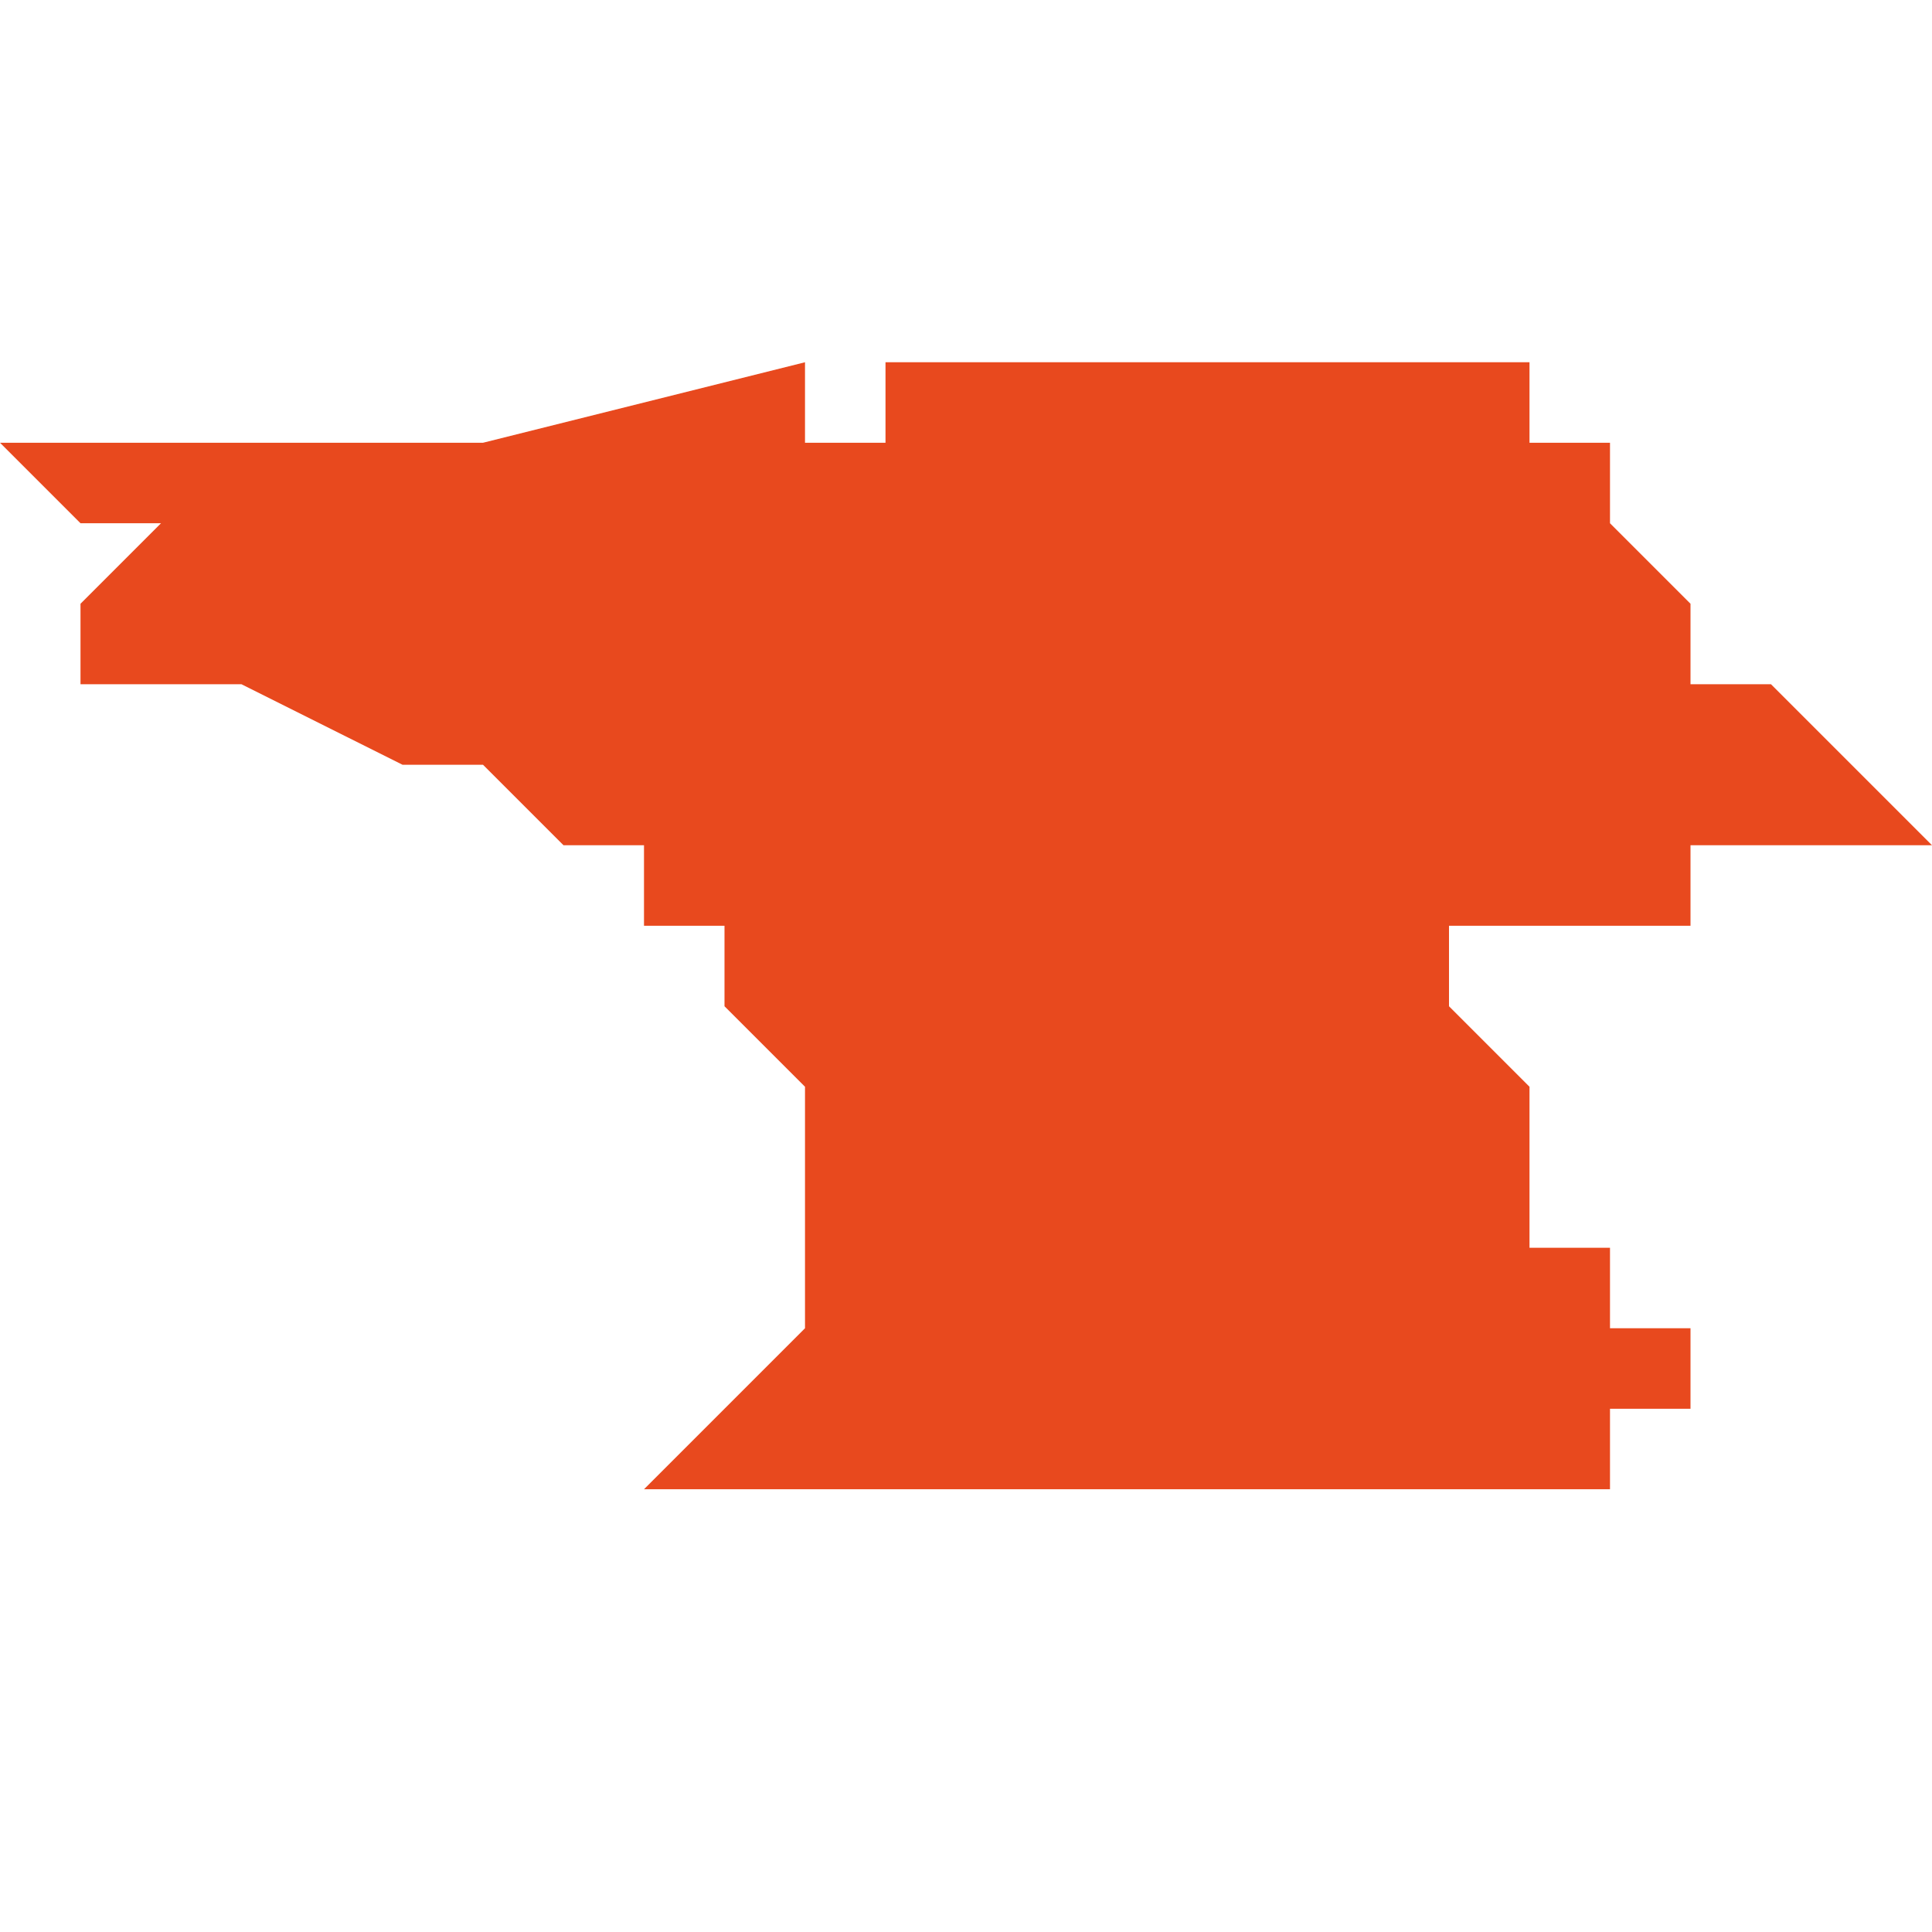 <svg xmlns="http://www.w3.org/2000/svg" xmlns:xlink="http://www.w3.org/1999/xlink" height="300" width="300" viewBox="5.766 -51.033 0.024 0.015"><path d="M 5.787 -51.03 L 5.787 -51.03 5.786 -51.031 5.786 -51.031 5.786 -51.031 5.786 -51.031 5.786 -51.031 5.786 -51.031 5.786 -51.031 5.786 -51.031 5.786 -51.031 5.786 -51.032 5.786 -51.032 5.786 -51.032 5.786 -51.032 5.786 -51.032 5.786 -51.032 5.785 -51.032 5.785 -51.032 5.785 -51.033 5.785 -51.033 5.785 -51.033 5.785 -51.033 5.785 -51.033 5.785 -51.033 5.784 -51.033 5.784 -51.033 5.783 -51.033 5.783 -51.033 5.783 -51.033 5.782 -51.033 5.782 -51.033 5.782 -51.033 5.782 -51.033 5.782 -51.033 5.782 -51.033 5.782 -51.033 5.781 -51.033 5.781 -51.033 5.781 -51.033 5.781 -51.033 5.781 -51.033 5.781 -51.033 5.78 -51.033 5.78 -51.033 5.779 -51.033 5.779 -51.033 5.779 -51.033 5.779 -51.033 5.778 -51.033 5.778 -51.033 5.778 -51.033 5.778 -51.033 5.777 -51.033 5.777 -51.033 5.777 -51.032 5.776 -51.032 5.776 -51.032 5.776 -51.032 5.776 -51.032 5.776 -51.032 5.776 -51.033 5.776 -51.033 5.772 -51.032 5.772 -51.032 5.772 -51.032 5.77 -51.032 5.77 -51.032 5.769 -51.032 5.769 -51.032 5.768 -51.032 5.768 -51.032 5.768 -51.032 5.767 -51.032 5.766 -51.032 5.766 -51.032 5.766 -51.032 5.766 -51.032 5.767 -51.031 5.767 -51.031 5.767 -51.031 5.767 -51.031 5.768 -51.031 5.767 -51.03 5.767 -51.03 5.767 -51.029 5.767 -51.029 5.768 -51.029 5.769 -51.029 5.771 -51.028 5.772 -51.028 5.772 -51.028 5.773 -51.027 5.773 -51.027 5.774 -51.027 5.774 -51.026 5.775 -51.026 5.775 -51.025 5.776 -51.024 5.776 -51.024 5.776 -51.023 5.776 -51.022 5.776 -51.022 5.776 -51.022 5.776 -51.021 5.775 -51.02 5.775 -51.02 5.774 -51.019 5.773 -51.019 5.775 -51.019 5.776 -51.019 5.776 -51.019 5.777 -51.019 5.778 -51.019 5.778 -51.019 5.778 -51.019 5.778 -51.019 5.778 -51.019 5.778 -51.019 5.778 -51.019 5.779 -51.019 5.783 -51.019 5.783 -51.019 5.783 -51.019 5.784 -51.019 5.784 -51.019 5.784 -51.019 5.784 -51.019 5.784 -51.019 5.784 -51.019 5.784 -51.019 5.784 -51.019 5.784 -51.019 5.784 -51.019 5.784 -51.019 5.786 -51.019 5.786 -51.019 5.786 -51.02 5.786 -51.02 5.786 -51.02 5.786 -51.02 5.786 -51.02 5.786 -51.02 5.787 -51.02 5.787 -51.02 5.787 -51.02 5.787 -51.021 5.787 -51.021 5.787 -51.021 5.787 -51.021 5.787 -51.021 5.787 -51.021 5.786 -51.021 5.786 -51.021 5.786 -51.021 5.786 -51.021 5.786 -51.021 5.786 -51.022 5.786 -51.022 5.786 -51.022 5.786 -51.022 5.786 -51.022 5.786 -51.022 5.786 -51.022 5.786 -51.022 5.785 -51.022 5.785 -51.023 5.785 -51.023 5.785 -51.023 5.785 -51.023 5.785 -51.024 5.785 -51.024 5.785 -51.024 5.784 -51.025 5.784 -51.025 5.784 -51.025 5.784 -51.025 5.784 -51.026 5.784 -51.026 5.784 -51.026 5.784 -51.026 5.785 -51.026 5.785 -51.026 5.785 -51.026 5.785 -51.026 5.785 -51.026 5.786 -51.026 5.786 -51.026 5.786 -51.026 5.786 -51.026 5.786 -51.026 5.787 -51.026 5.787 -51.026 5.787 -51.027 5.787 -51.027 5.788 -51.027 5.789 -51.027 5.789 -51.027 5.789 -51.027 5.79 -51.027 5.79 -51.027 5.79 -51.027 5.79 -51.027 5.789 -51.028 5.789 -51.028 5.788 -51.029 5.788 -51.029 5.788 -51.029 5.788 -51.029 5.788 -51.029 5.787 -51.029 5.787 -51.03 5.787 -51.03 Z" fill="#e8491e" /></svg>